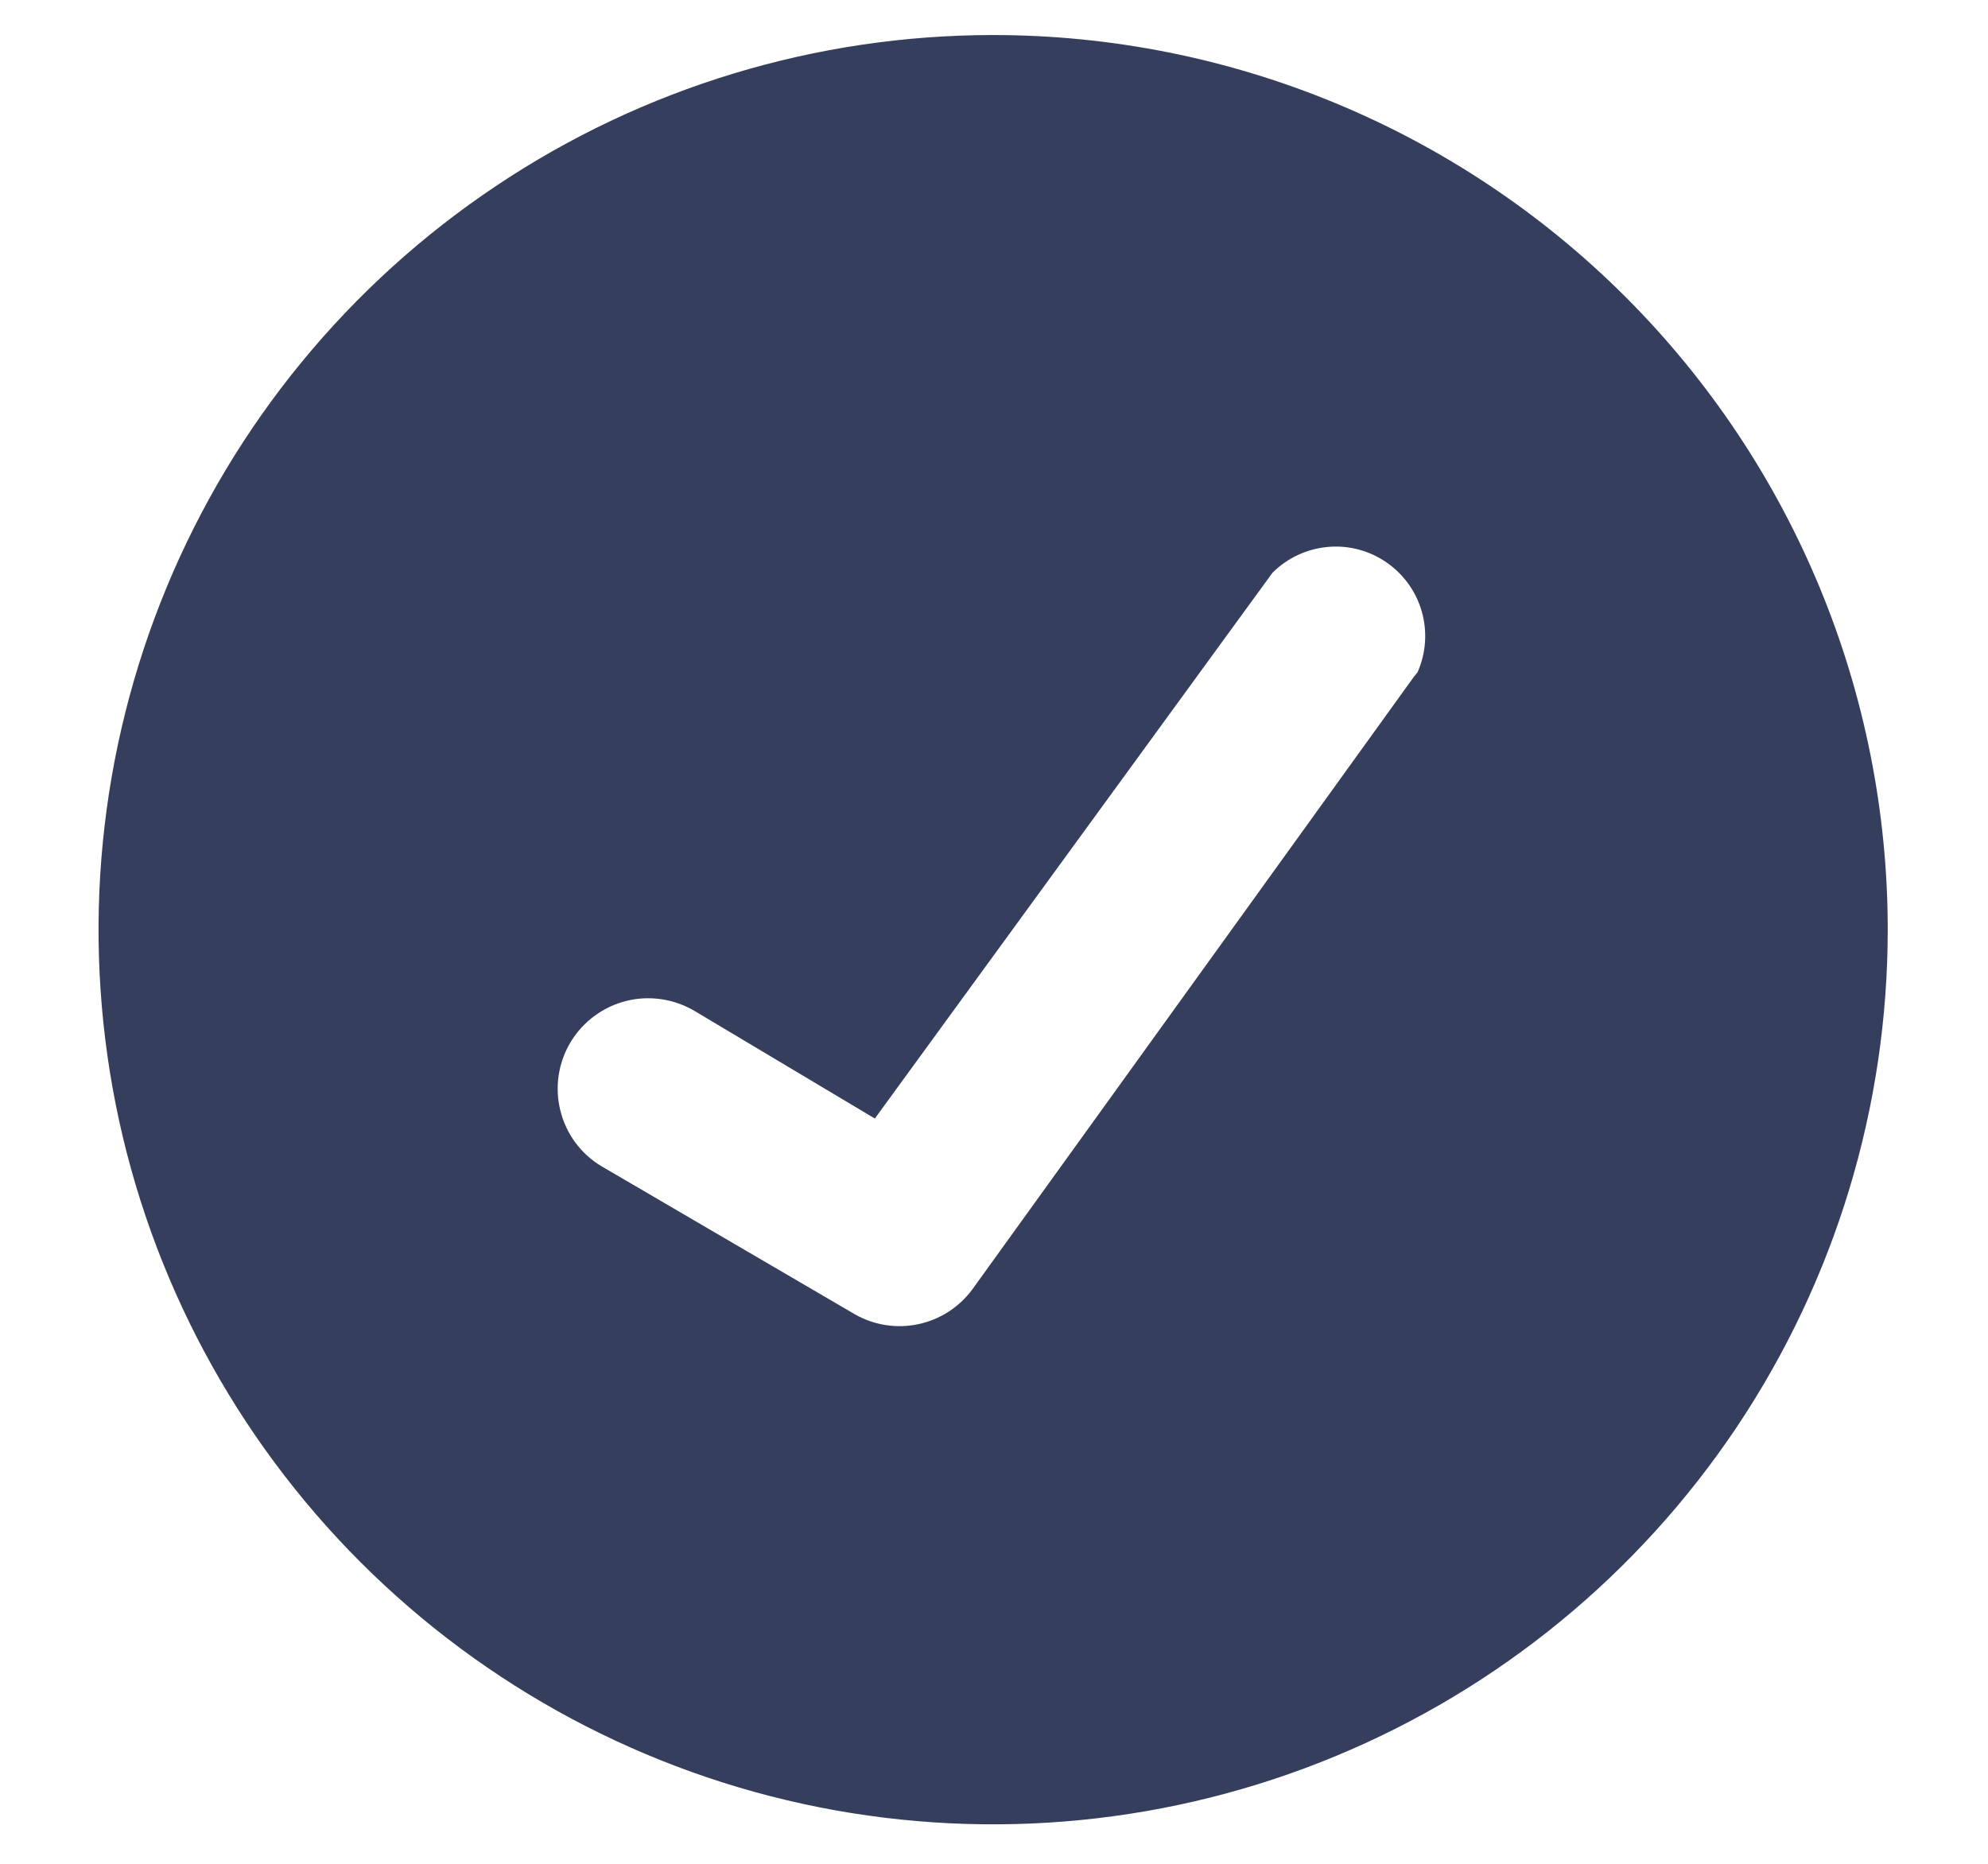 <svg xmlns="http://www.w3.org/2000/svg" width="16" height="15" viewBox="0 0 16 15" fill="none"><path d="M7.993 0.282C6.569 0.282 5.177 0.704 3.993 1.496C2.809 2.287 1.886 3.411 1.341 4.727C0.796 6.043 0.654 7.49 0.931 8.887C1.209 10.284 1.895 11.566 2.902 12.573C3.909 13.58 5.192 14.266 6.588 14.544C7.985 14.822 9.433 14.679 10.748 14.134C12.064 13.589 13.188 12.666 13.98 11.482C14.771 10.298 15.193 8.906 15.193 7.482C15.193 5.573 14.434 3.741 13.084 2.391C11.734 1.041 9.903 0.282 7.993 0.282ZM11.377 5.45L7.825 10.378C7.719 10.521 7.565 10.62 7.391 10.657C7.217 10.694 7.036 10.666 6.881 10.578L4.841 9.386C4.675 9.287 4.556 9.125 4.51 8.938C4.463 8.75 4.493 8.552 4.593 8.386C4.693 8.221 4.854 8.102 5.042 8.055C5.229 8.009 5.427 8.039 5.593 8.138L7.041 9.002L10.241 4.61C10.36 4.491 10.516 4.418 10.684 4.402C10.851 4.386 11.019 4.43 11.157 4.525C11.296 4.62 11.397 4.76 11.443 4.922C11.489 5.084 11.477 5.256 11.409 5.41L11.377 5.45Z" fill="#353E5C"></path></svg>